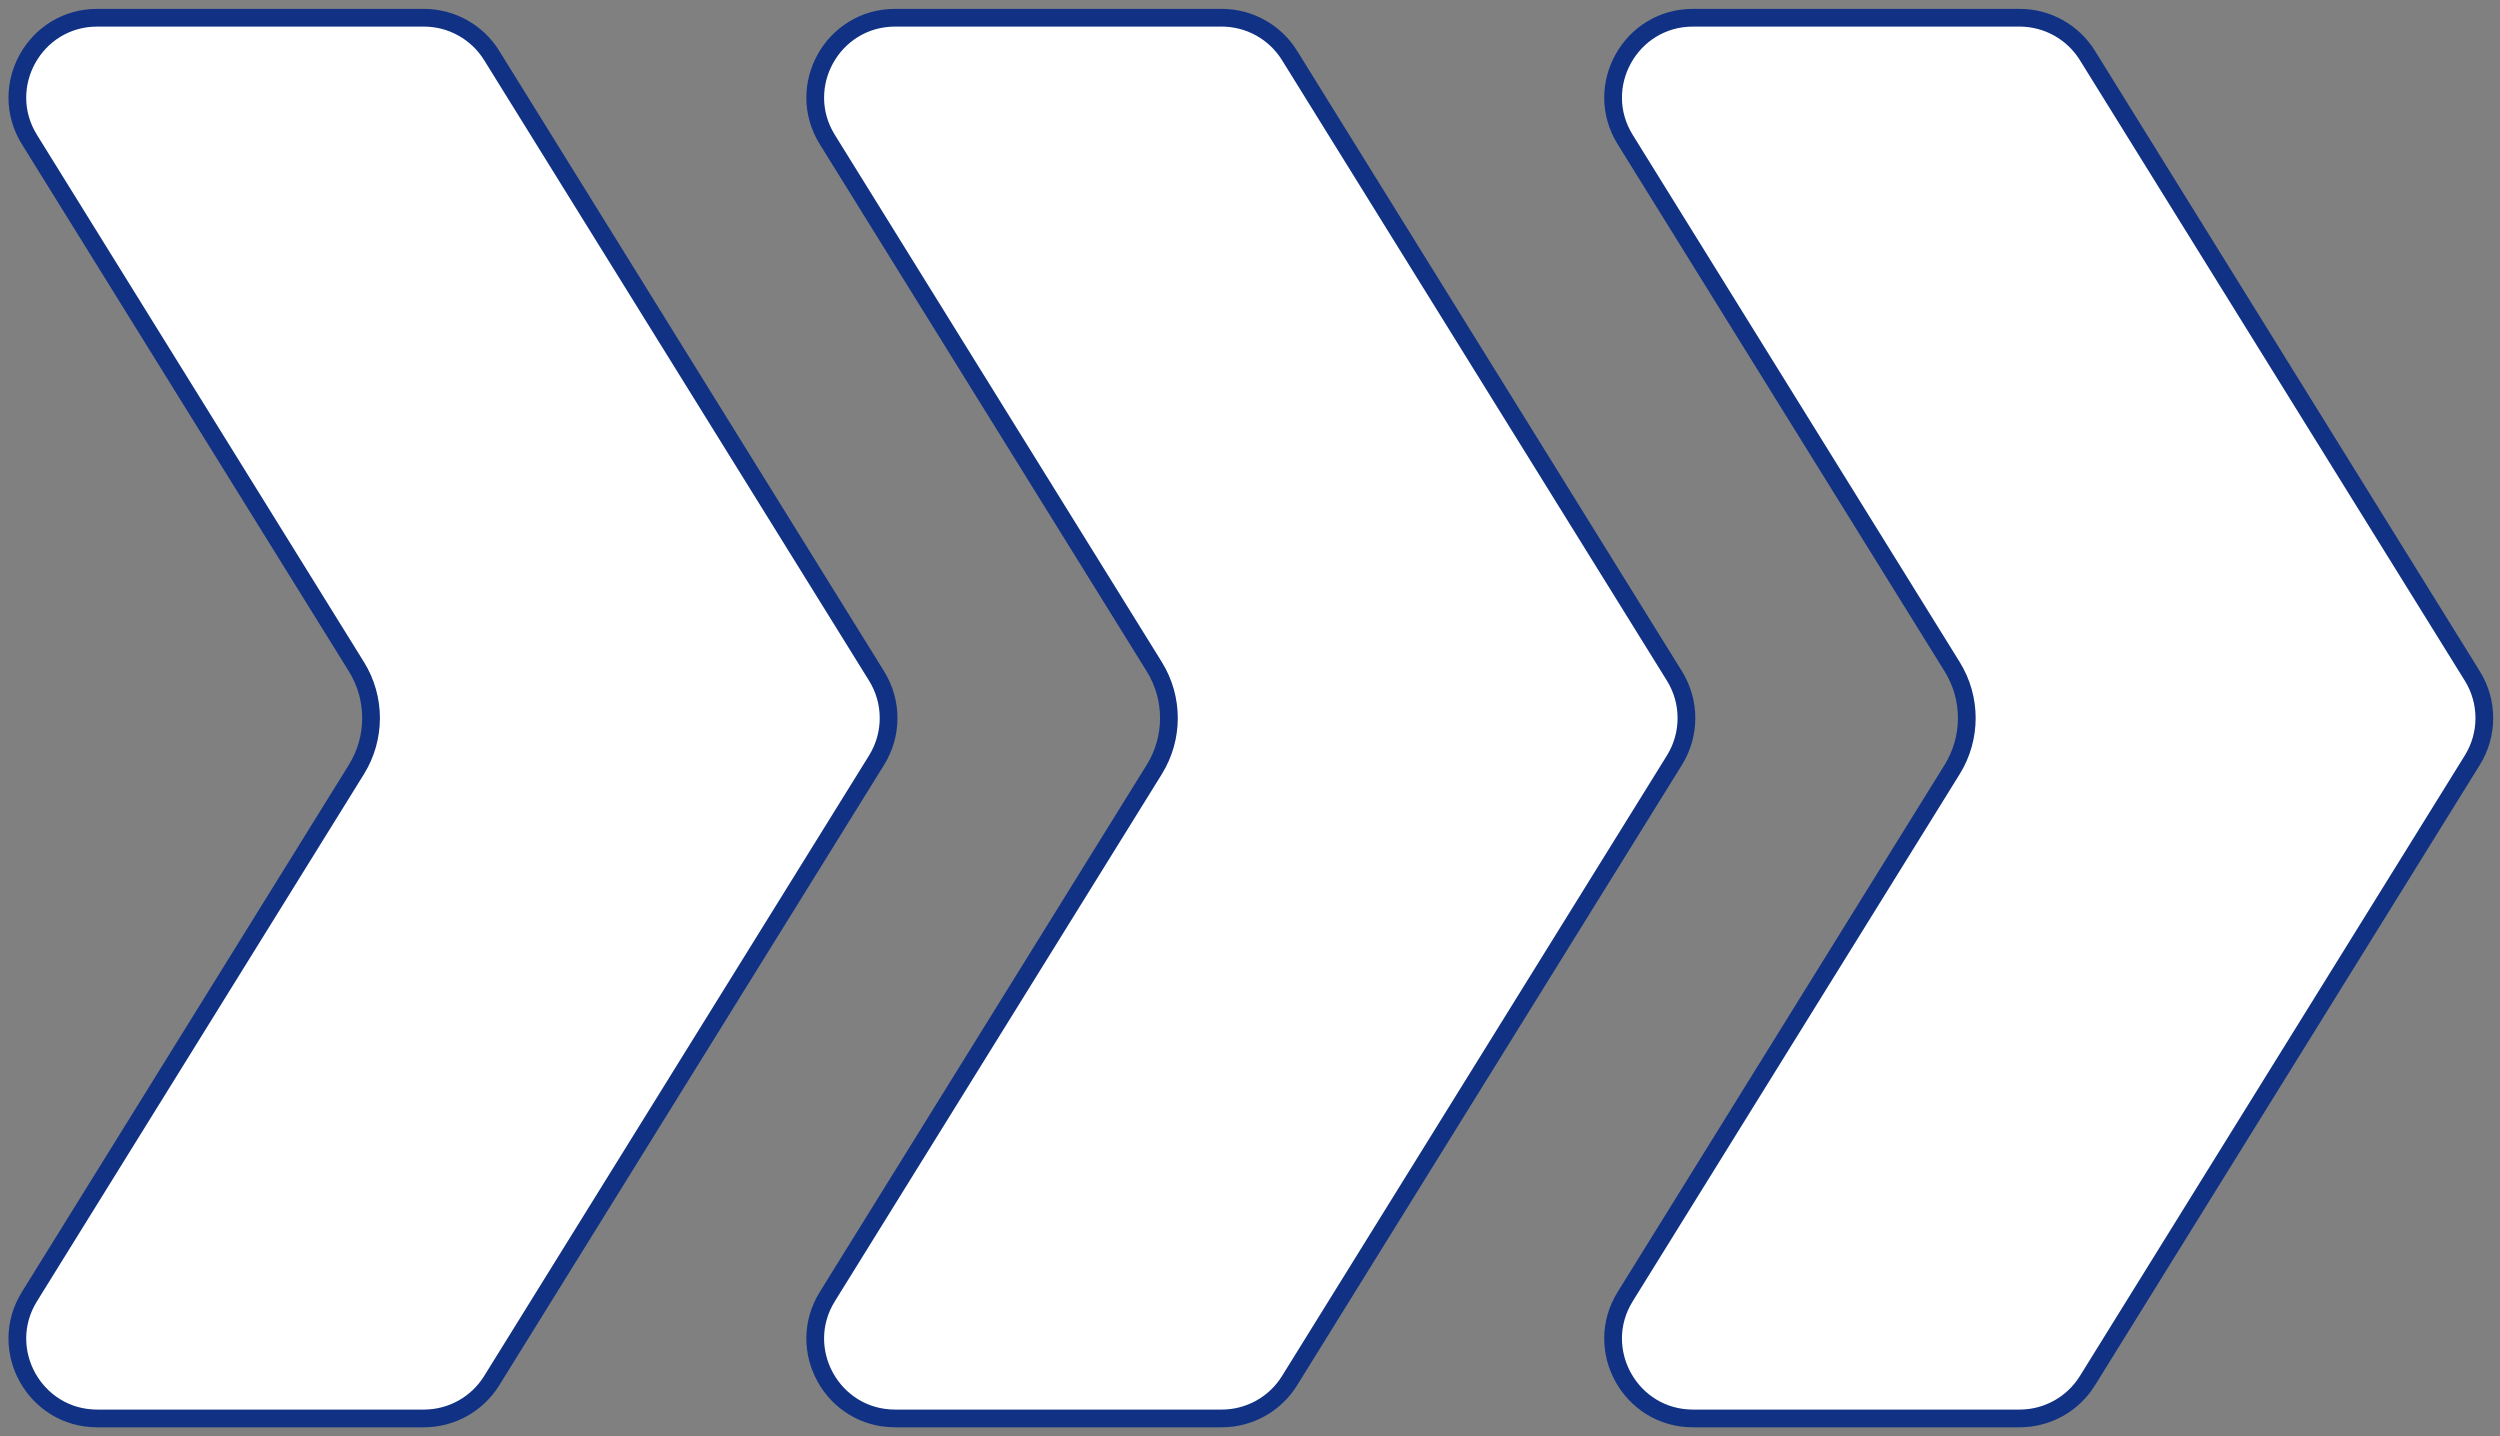 <?xml version="1.0" encoding="UTF-8"?> <svg xmlns="http://www.w3.org/2000/svg" width="141" height="81" viewBox="0 0 141 81" fill="none"><rect x="0" y="0" width="141" height="81" fill="#808080" stroke="none"/><path d="M23.906 80H5.485C1.958 80 -0.198 76.126 1.661 73.128L20.101 43.399C21.203 41.623 21.203 39.377 20.101 37.601L1.661 7.872C-0.198 4.874 1.958 1 5.485 1L23.906 1C25.463 1 26.91 1.805 27.73 3.128L49.44 38.128C50.342 39.581 50.342 41.419 49.44 42.872L27.73 77.872C26.91 79.195 25.463 80 23.906 80ZM68.906 80H50.485C46.958 80 44.802 76.126 46.661 73.128L65.101 43.399C66.203 41.623 66.203 39.377 65.101 37.601L46.661 7.872C44.802 4.874 46.958 1 50.485 1L68.906 1C70.463 1 71.91 1.805 72.73 3.128L94.44 38.128C95.341 39.581 95.341 41.419 94.44 42.872L72.73 77.872C71.91 79.195 70.463 80 68.906 80ZM113.906 80H95.485C91.958 80 89.802 76.126 91.661 73.128L110.101 43.399C111.203 41.623 111.203 39.377 110.101 37.601L91.661 7.872C89.802 4.874 91.958 1 95.485 1L113.906 1C115.463 1 116.91 1.805 117.73 3.128L139.44 38.128C140.342 39.581 140.342 41.419 139.44 42.872L117.73 77.872C116.91 79.195 115.463 80 113.906 80Z" fill="white" stroke="#103184"></path></svg> 